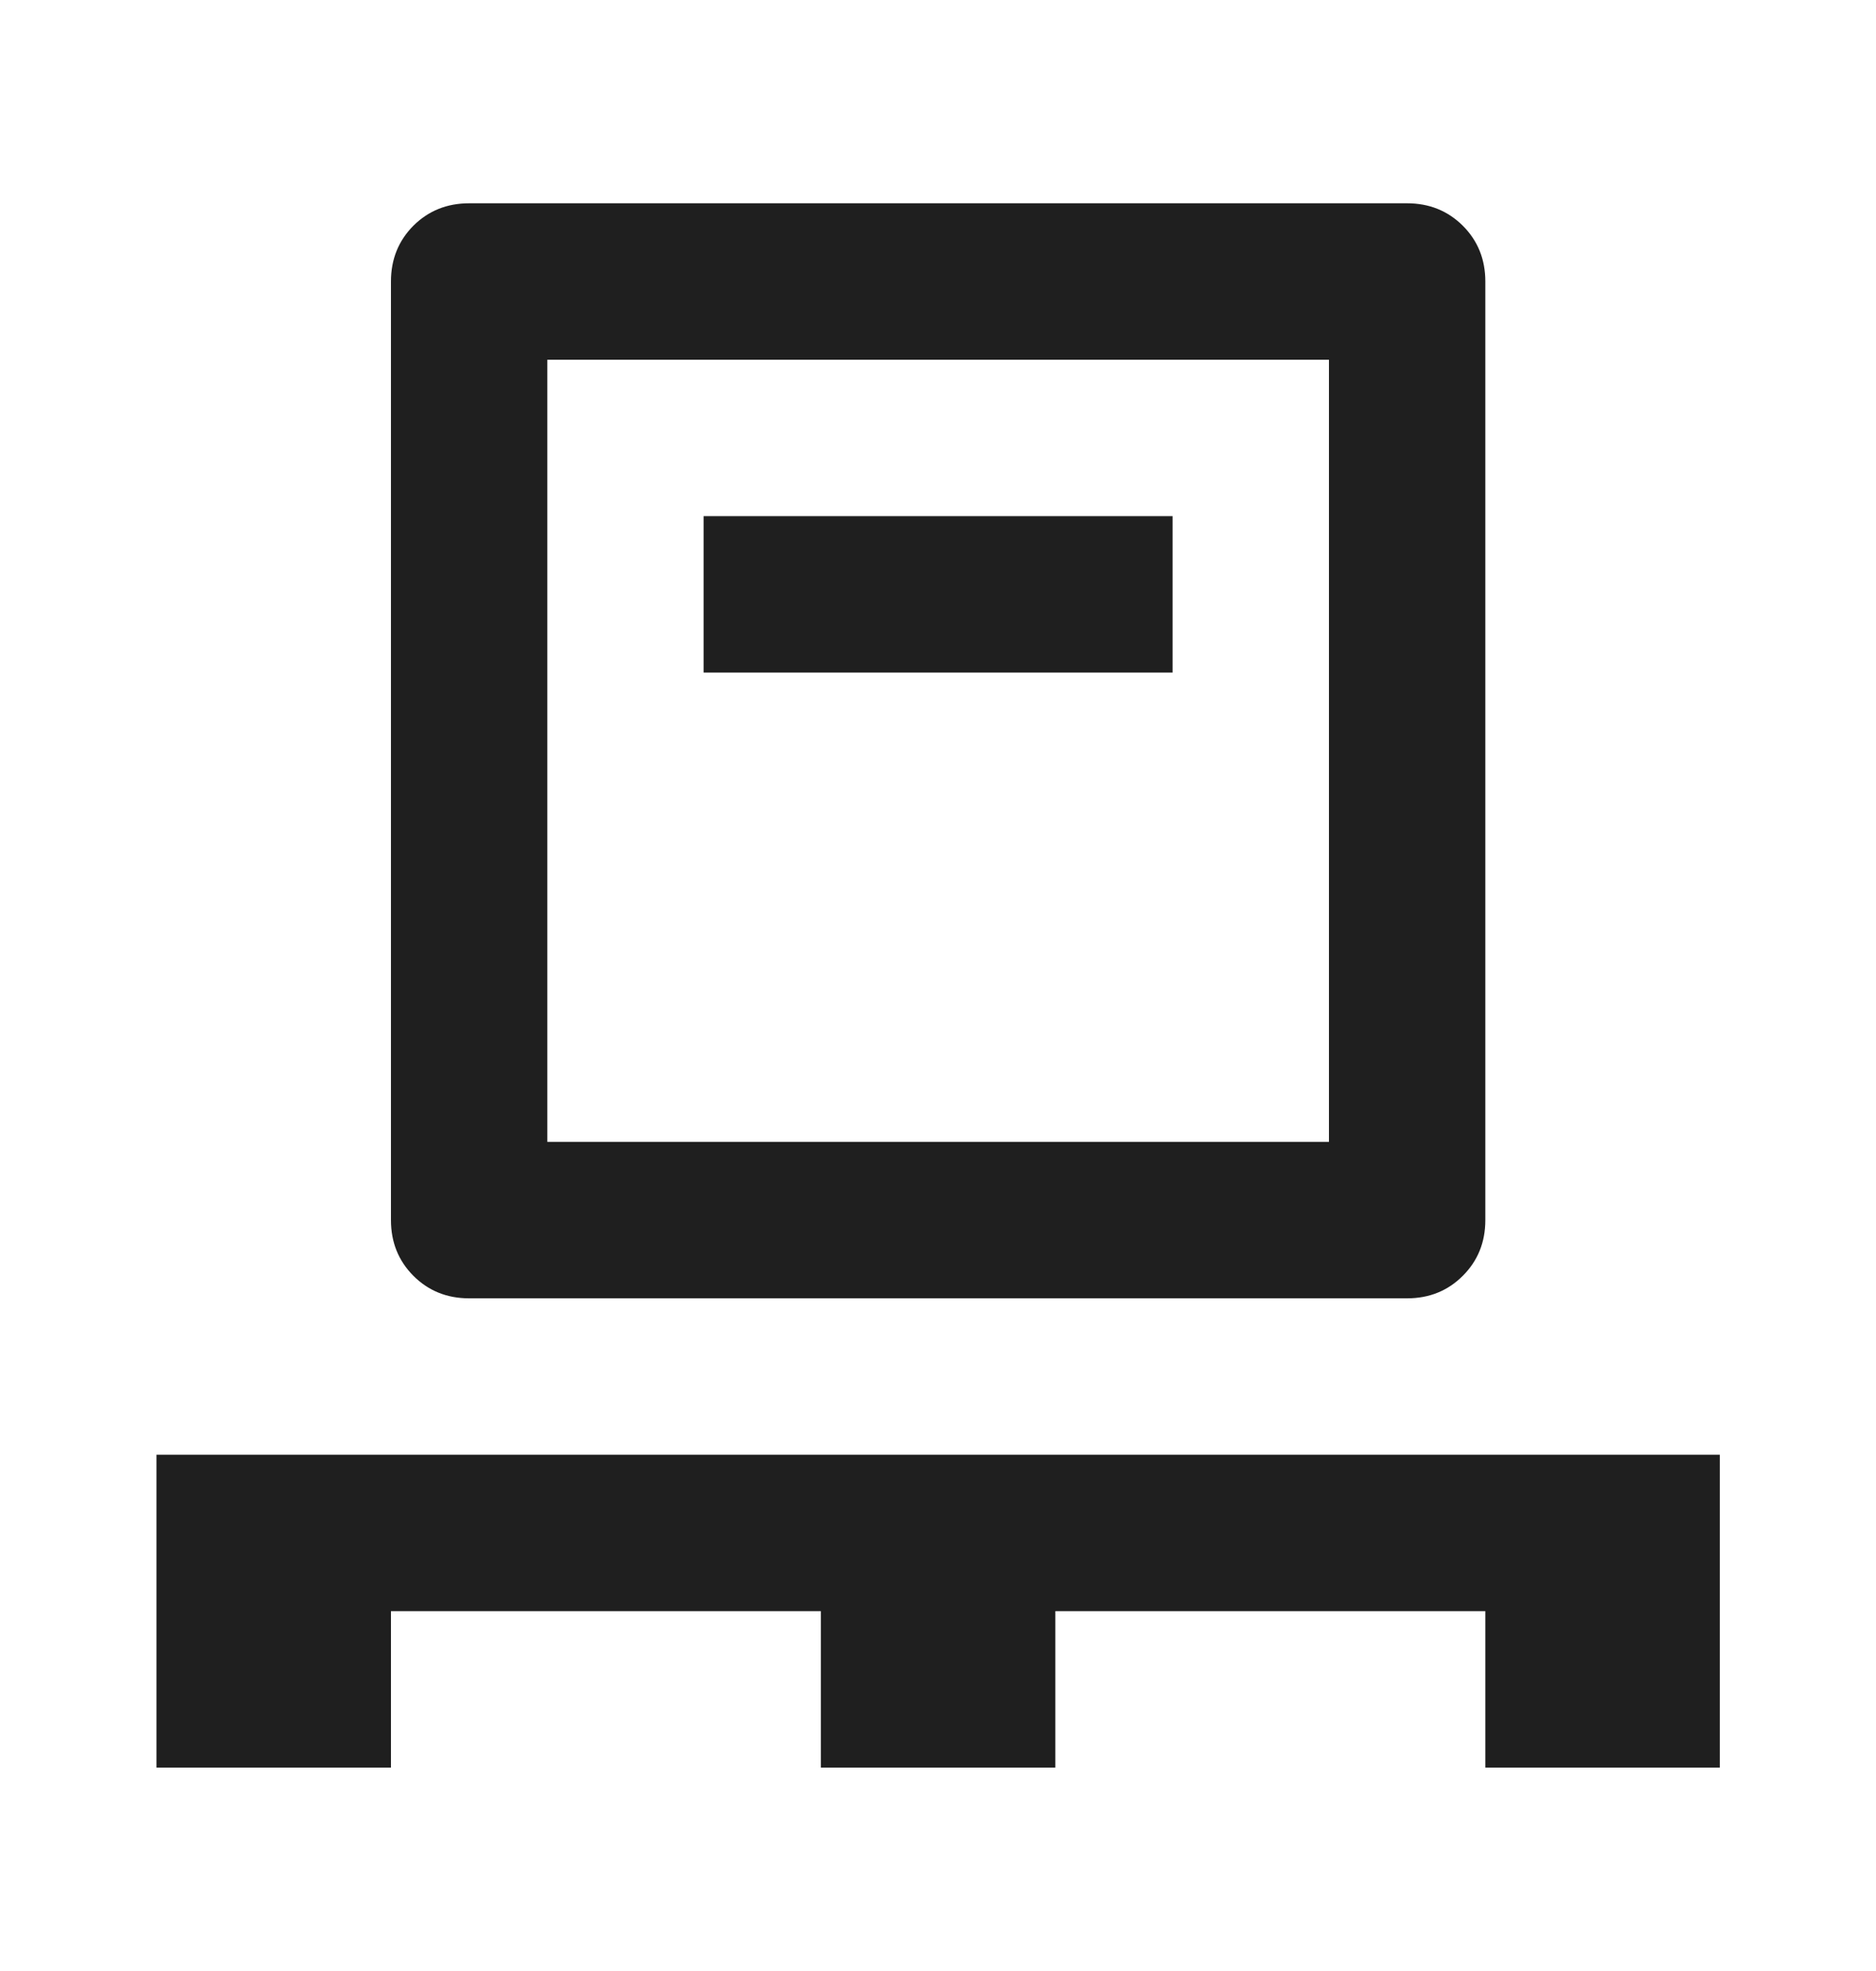<svg width="20" height="21" viewBox="0 0 20 21" fill="none" xmlns="http://www.w3.org/2000/svg">
<mask id="mask0_3370_18812" style="mask-type:alpha" maskUnits="userSpaceOnUse" x="0" y="0" width="20" height="21">
<rect y="0.5" width="20" height="20" fill="#D9D9D9"/>
</mask>
<g mask="url(#mask0_3370_18812)">
<path d="M1.668 18.833V15.499H18.335V18.833H15.835V17.166H11.251V18.833H8.751V17.166H4.168V18.833H1.668ZM5.001 13.833C4.765 13.833 4.567 13.753 4.407 13.593C4.248 13.433 4.168 13.236 4.168 12.999V2.999C4.168 2.763 4.248 2.565 4.407 2.405C4.567 2.246 4.765 2.166 5.001 2.166H15.001C15.237 2.166 15.435 2.246 15.595 2.405C15.755 2.565 15.835 2.763 15.835 2.999V12.999C15.835 13.236 15.755 13.433 15.595 13.593C15.435 13.753 15.237 13.833 15.001 13.833H5.001ZM5.835 12.166H14.168V3.833H5.835V12.166ZM7.501 7.166H12.501V5.499H7.501V7.166Z" fill="#1F1F1F"/>
</g>
</svg>
